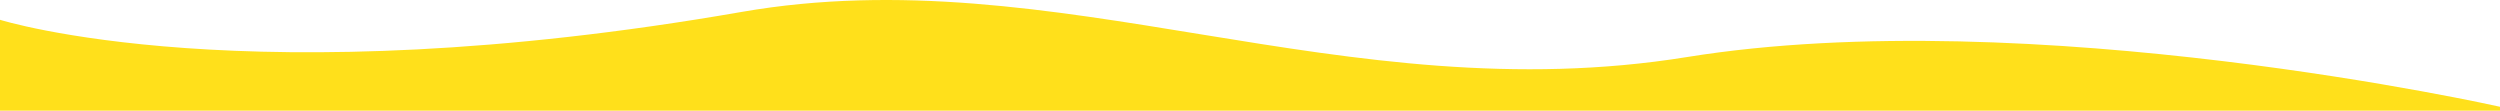 <?xml version="1.0" encoding="UTF-8" standalone="no"?><!DOCTYPE svg PUBLIC "-//W3C//DTD SVG 1.1//EN" "http://www.w3.org/Graphics/SVG/1.1/DTD/svg11.dtd"><svg width="1920px" height="85px" version="1.1" xmlns="http://www.w3.org/2000/svg" xmlns:xlink="http://www.w3.org/1999/xlink" xml:space="preserve" xmlns:serif="http://www.serif.com/" style="fill-rule:evenodd;clip-rule:evenodd;stroke-linejoin:round;stroke-miterlimit:2;"><g><rect x="0" y="0" width="1920" height="85" style="fill:#fff;"/><g><g><path d="M1920,718.436l-1920,0l0,-703.239c0,0 190.3,59.952 569.5,-6.028c242.5,-42.194 461.5,77.357 726,34.66c264.5,-42.697 624.5,38.176 624.5,38.176l0,636.431Z" style="fill:#ffe01b;fill-rule:nonzero;"/></g></g></g></svg>